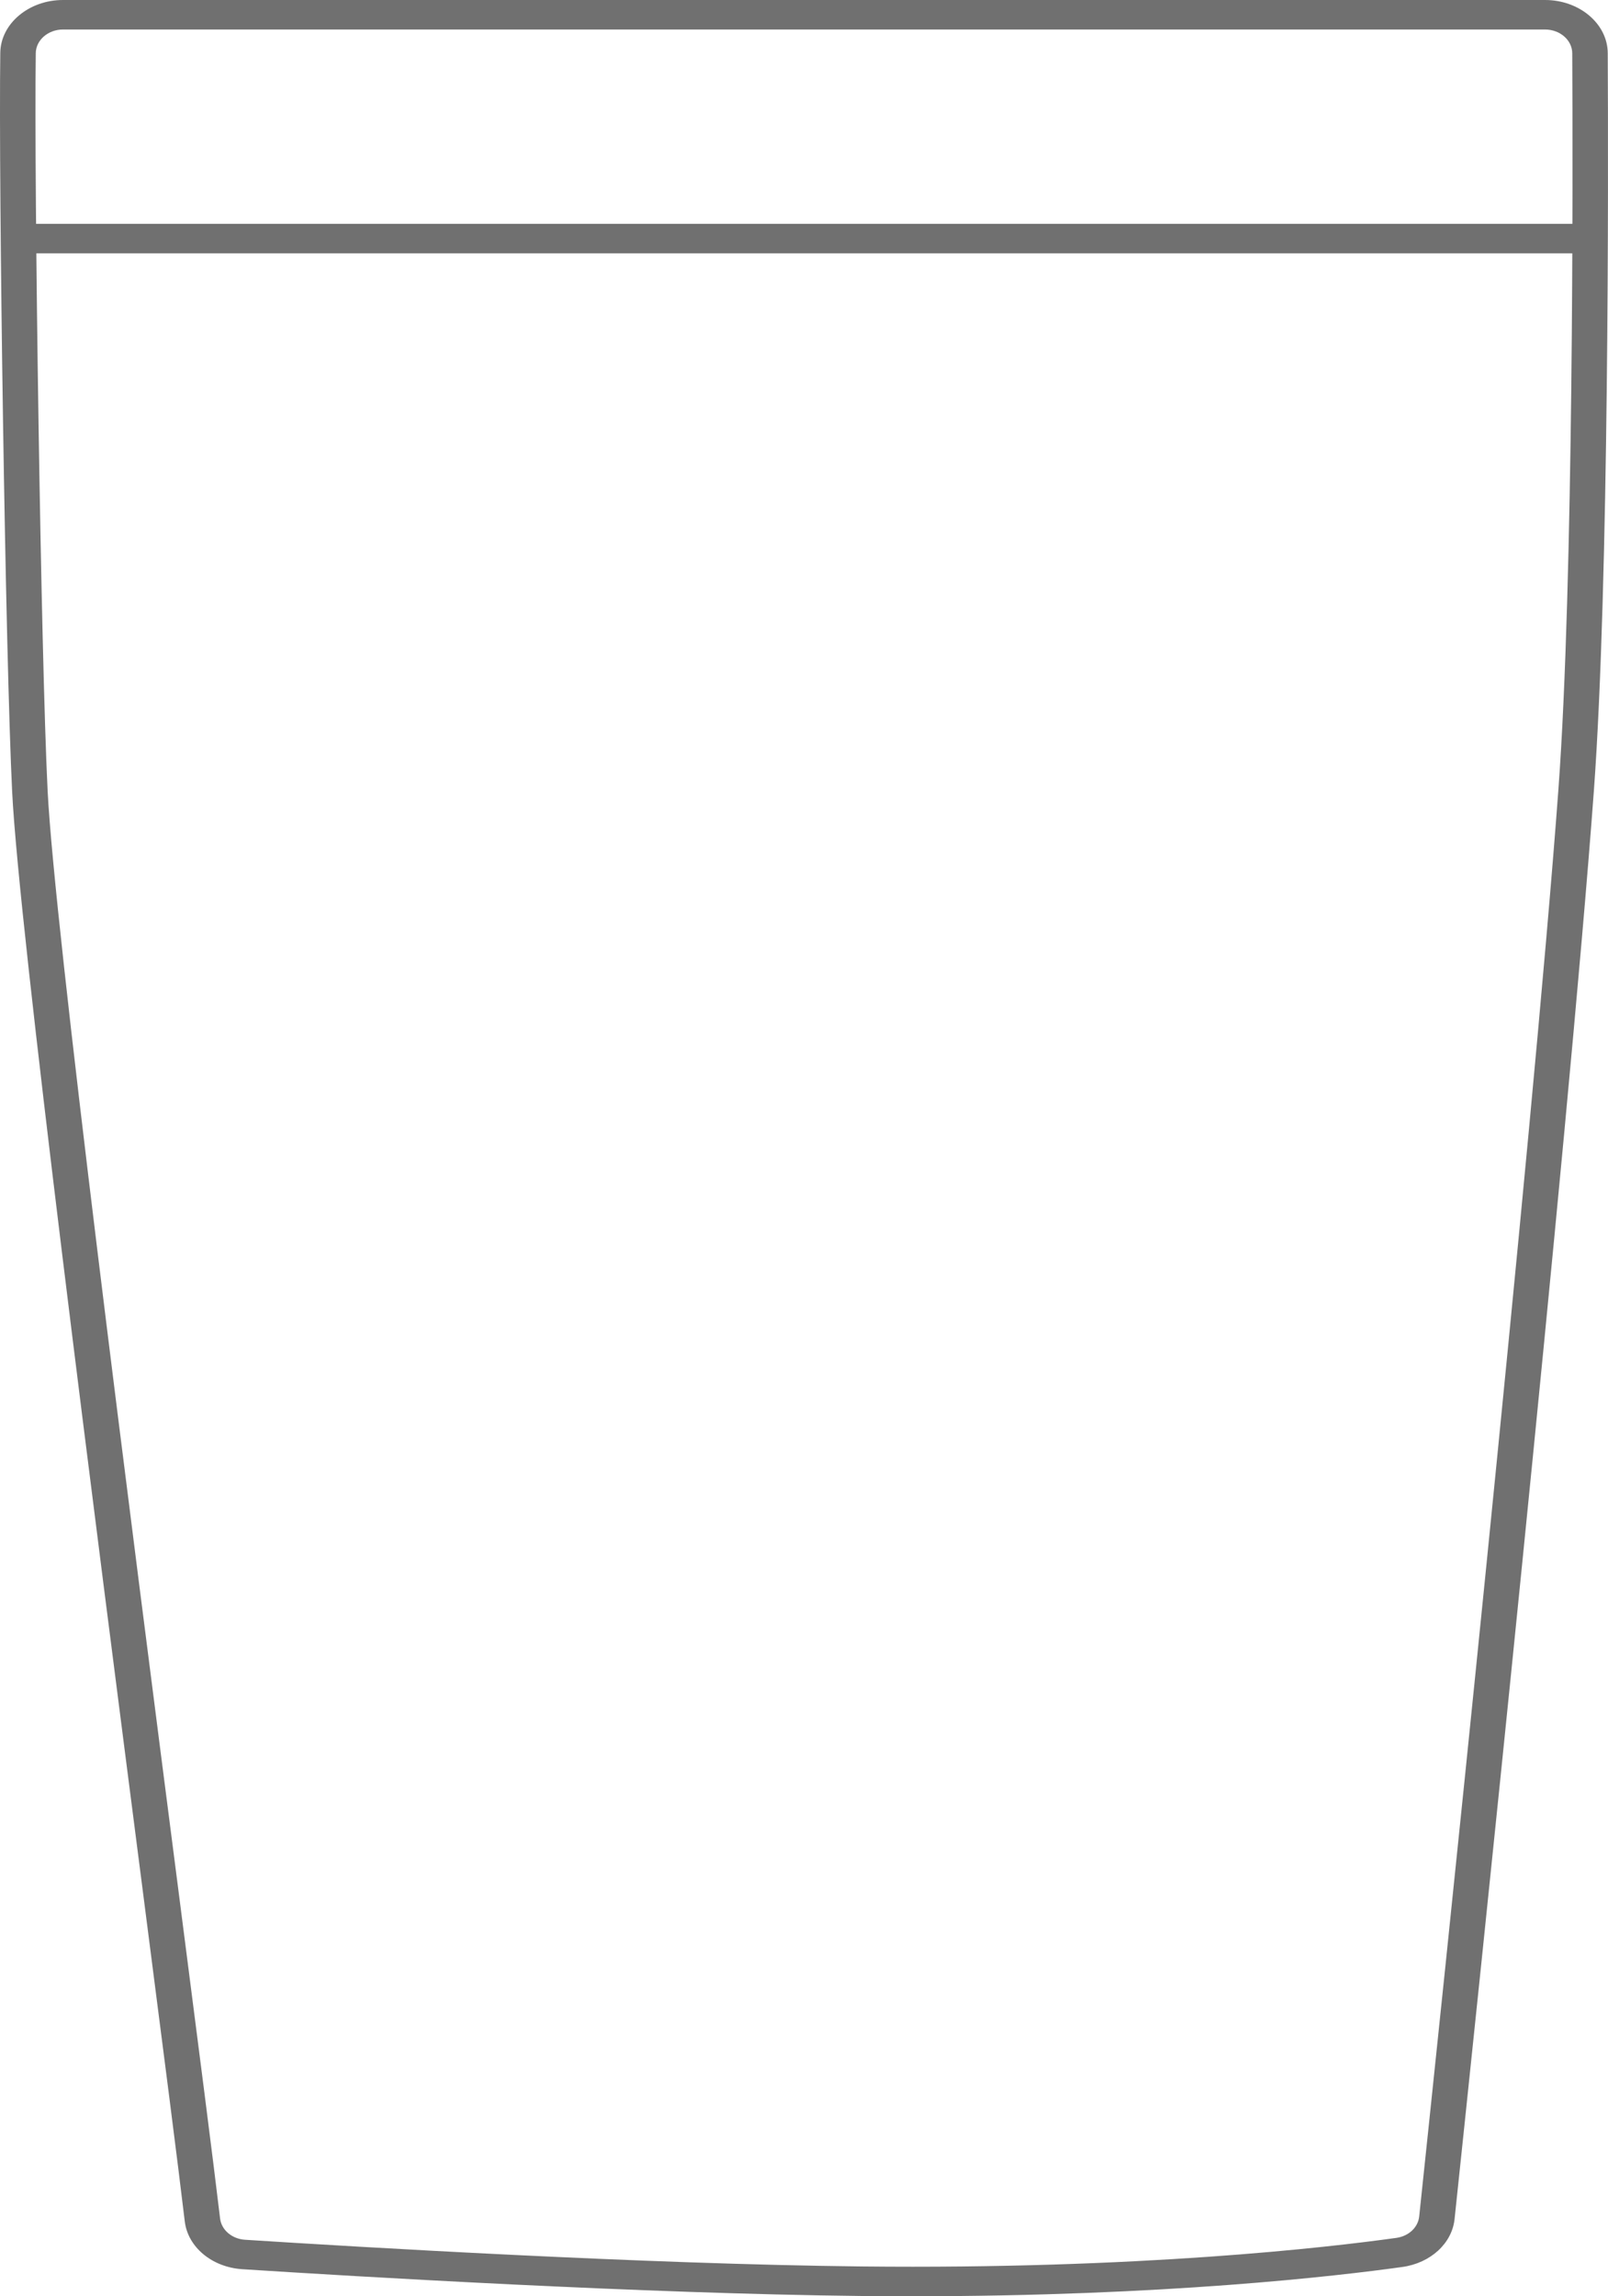<?xml version="1.0" encoding="UTF-8"?>
<svg id="Ebene_2" data-name="Ebene 2" xmlns="http://www.w3.org/2000/svg" viewBox="0 0 560.47 800">
  <defs>
    <style>
      .cls-1 {
        fill: #707070;
      }
    </style>
  </defs>
  <g id="Ebene_1-2" data-name="Ebene 1">
    <g>
      <path class="cls-1" d="M318.13,800c-5.82,0-11.76-.03-17.82-.1-76.29-.82-176.36-6.79-215.84-9.33-10.56-.68-19-7.69-20.07-16.67-2.26-19.11-7.46-59.5-14.05-110.62C32.95,528.17,6.64,323.98,4.24,275.91,1.89,228.56-.53,64.31,.1,18.38,.24,8.25,10.04,0,21.94,0H538.54c11.99,0,21.79,8.31,21.84,18.51,.21,41.91,.48,184.3-4.82,256.81-8.76,119.72-42,435.68-48.57,497.8-.89,8.44-8.37,15.3-18.19,16.67-22.71,3.17-82.91,10.2-170.67,10.2ZM21.94,10.28c-5.16,0-9.41,3.69-9.47,8.22-.63,45.83,1.78,209.74,4.13,256.98,2.38,47.74,28.66,251.72,46.05,386.7,6.59,51.15,11.8,91.55,14.06,110.71h0c.47,4.01,4.14,7.13,8.71,7.42,39.36,2.52,139.12,8.49,215.05,9.3,96.44,1.03,162.39-6.62,186.27-9.96,4.26-.6,7.52-3.65,7.92-7.43,6.57-62.1,39.79-377.93,48.55-497.52,5.29-72.2,5.01-214.31,4.8-256.15-.02-4.56-4.27-8.27-9.47-8.27H21.94Z"/>
      <rect class="cls-1" x="4.91" y="77.98" width="549.21" height="10.28"/>
    </g>
  </g>
</svg>